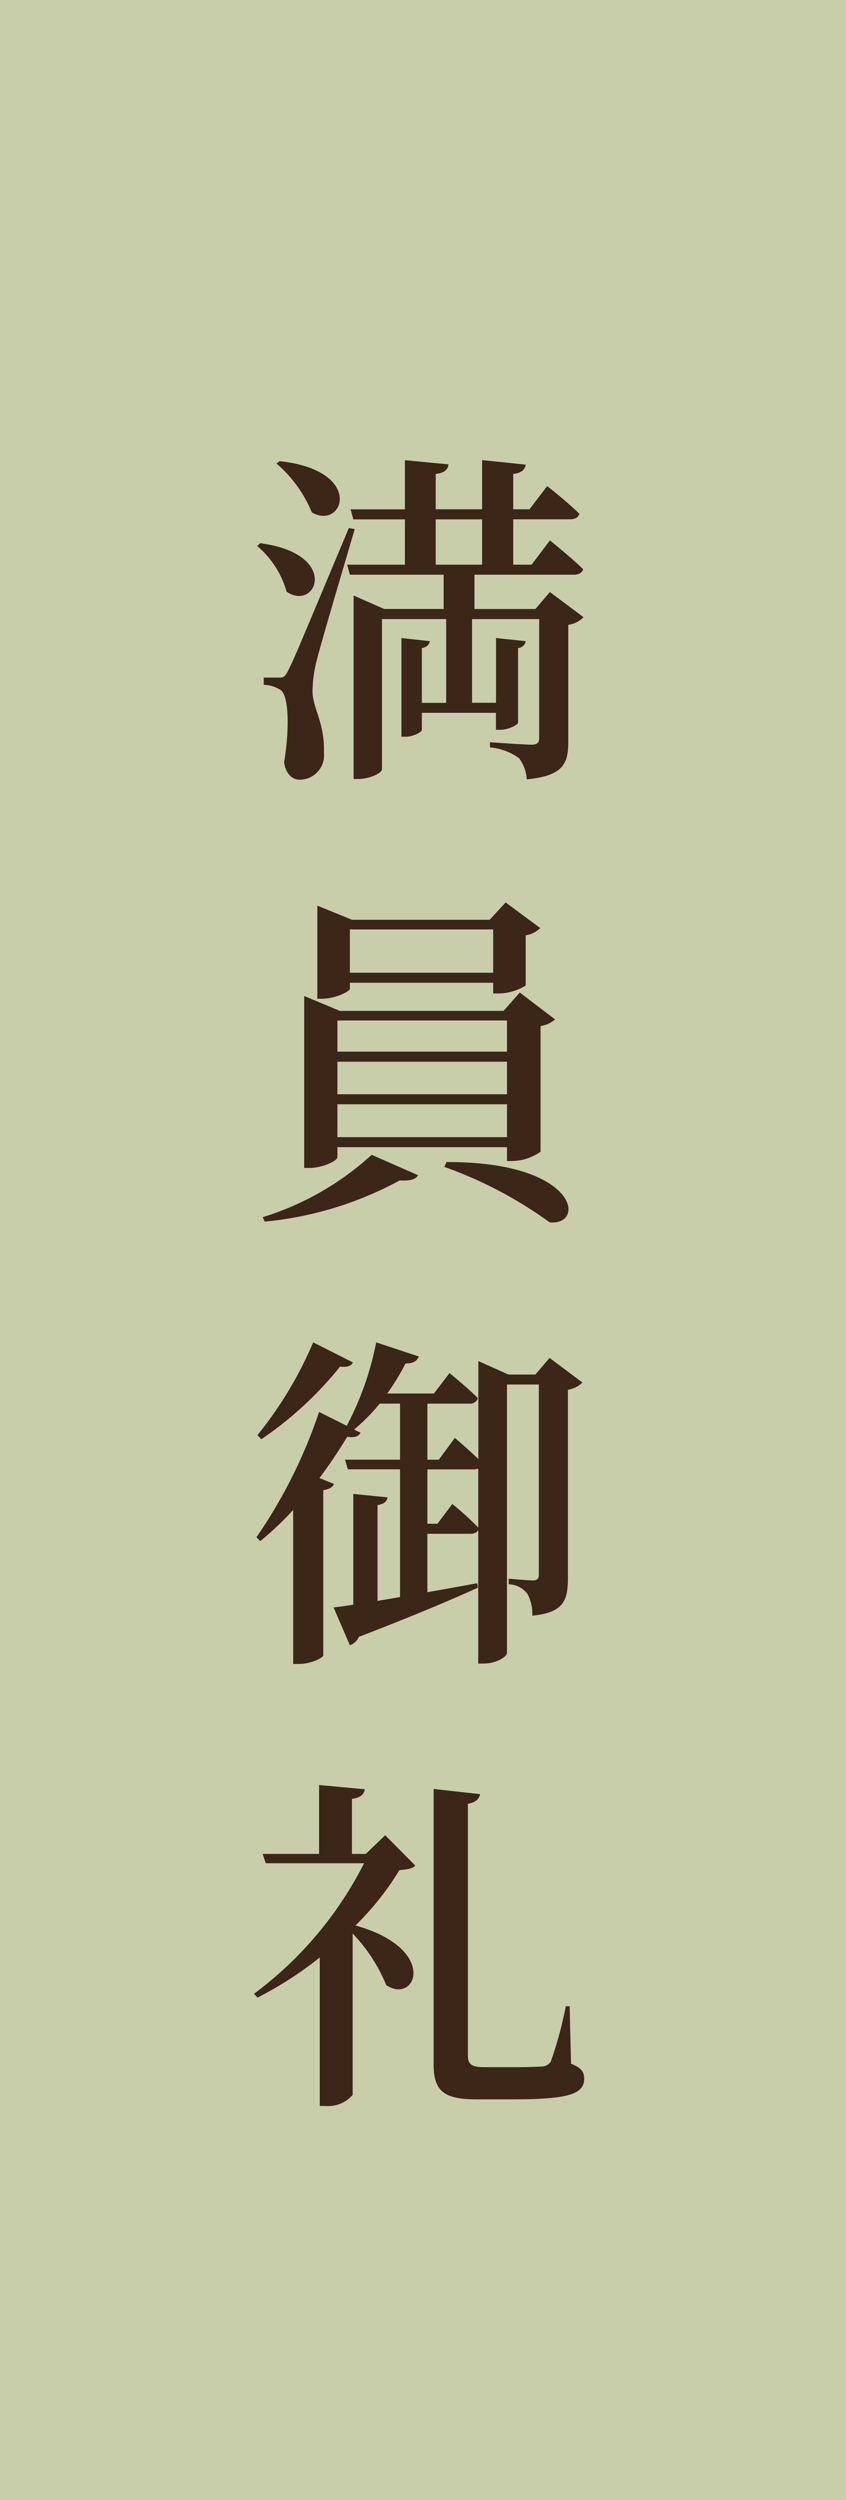 <svg xmlns="http://www.w3.org/2000/svg" width="44" height="130"><path fill="#c8ceaa" d="M0 0h44v130H0z"/><path fill="#3c2618" d="M14.381 24.105a6.7 6.7 0 0 1 1.836 2.538c1.638.954 2.79-2.178-1.674-2.664Zm-1.008 4.286a4.8 4.8 0 0 1 1.532 2.374c1.546 1.062 2.824-1.962-1.37-2.52Zm4.77-.936c-2.844 6.784-2.844 6.784-3.168 7.436-.18.342-.252.342-.486.342h-.774v.378a1.65 1.65 0 0 1 .882.27c.4.27.486 1.872.18 3.762.09.612.432.9.81.9a1.266 1.266 0 0 0 1.26-1.39c.054-1.548-.576-2.3-.594-3.2a6.8 6.8 0 0 1 .216-1.6c.216-.882 1.368-4.752 1.98-6.84Zm4.518-.45h2.412v2.356h-2.412Zm5.94 3.78-.756.882h-3.168v-1.784h5.166c.252 0 .432-.09.486-.288-.648-.63-1.728-1.494-1.728-1.494l-.954 1.26h-.954v-2.358h2.952c.252 0 .432-.09.486-.288-.612-.612-1.674-1.44-1.674-1.44l-.918 1.206h-.846v-1.836c.45-.054.612-.234.648-.486l-2.268-.234v2.556h-2.412v-1.836c.468-.054.63-.234.666-.5l-2.268-.216v2.556h-2.826l.144.522h2.682v2.354h-3.006l.144.522h4.878v1.782h-3.1l-1.584-.7v9.54h.234c.63 0 1.242-.324 1.242-.5v-7.814h3.338v4.356h-1.264v-2.848c.27-.054.378-.18.414-.36l-1.476-.162v5.13h.234c.36 0 .828-.234.828-.36v-.882h3.852v.882h.234c.4 0 .918-.252.918-.378v-3.87a.44.44 0 0 0 .4-.36l-1.548-.162v3.366h-1.246v-4.352h3.492v6.17c0 .252-.09.36-.4.36-.36 0-2.16-.126-2.16-.126v.27a3 3 0 0 1 1.512.558 2.04 2.04 0 0 1 .4 1.1c1.926-.18 2.16-.846 2.16-1.944v-6.088a1.36 1.36 0 0 0 .792-.4Zm-2.952 17.544v2.25h-7.452v-2.25Zm-7.452 2.772h7.452v.558h.27a2.75 2.75 0 0 0 1.422-.414v-2.61a1.34 1.34 0 0 0 .756-.378l-1.8-1.332-.828.9h-7.164l-1.8-.734v4.842h.234c.684 0 1.458-.378 1.458-.522Zm8.172 1.962v1.62h-8.82v-1.62Zm0 3.834h-8.82v-1.692h8.82Zm-8.82 2.232v-1.71h8.82v1.71Zm0 .522h8.82v.72h.288a2.63 2.63 0 0 0 1.458-.486v-6.534a1.5 1.5 0 0 0 .756-.342l-1.836-1.4-.846.954h-8.514l-1.854-.774v8.942h.27c.7 0 1.458-.378 1.458-.558Zm-3.78 3.87a18.3 18.3 0 0 0 7.02-2.142c.576.036.846-.072.954-.27l-2.412-1.062a14.9 14.9 0 0 1-5.67 3.244Zm9.342-2.844a21.6 21.6 0 0 1 5.472 2.88c1.908.2 1.494-3.168-5.364-3.132Zm-6.822 9.122a20.2 20.2 0 0 1-2.9 4.824l.2.216a18.8 18.8 0 0 0 4.1-3.78c.414.054.576-.054.666-.216Zm6.462 9.432h-.522v-2.826h2.43a1 1 0 0 0 .216-.036v3.06a16 16 0 0 0-1.35-1.224Zm5.832-8.622-.738.864h-1.4l-1.566-.7v5.094c-.54-.522-1.224-1.1-1.224-1.1l-.832 1.134h-.594v-2.916h2.176a.42.42 0 0 0 .45-.288c-.54-.54-1.476-1.3-1.476-1.3l-.81 1.062h-2.428a13 13 0 0 0 .954-1.566c.4.018.612-.144.684-.36l-2.214-.734a15.7 15.7 0 0 1-1.53 4.338l-1.44-.72a26 26 0 0 1-3.258 6.516l.2.2a16 16 0 0 0 1.71-1.62v8.01h.288c.612 0 1.26-.306 1.278-.45v-8.588c.324-.054.5-.162.558-.324l-.756-.306a25 25 0 0 0 1.44-2.142c.432.054.594-.036.7-.216l-.342-.162a9.5 9.5 0 0 0 1.332-1.35h1.06v2.916h-2.86l.144.5h2.716v6.642l-1.17.2v-4.984c.36-.054.486-.2.522-.4l-1.782-.18v5.76c-.414.072-.756.108-1.026.144l.846 1.962a.74.74 0 0 0 .468-.432c2.808-1.08 4.806-1.926 6.192-2.556l-.036-.234c-.882.162-1.764.324-2.592.468v-3.038h2.214c.216 0 .36-.054.432-.2v6.948h.27c.684 0 1.224-.36 1.224-.558V71.991h1.658v9.864c0 .216-.072.324-.306.324-.252 0-1.26-.09-1.26-.09v.288a1.28 1.28 0 0 1 .972.5 2.16 2.16 0 0 1 .252 1.134c1.656-.162 1.854-.81 1.854-1.98v-9.766a1.4 1.4 0 0 0 .756-.378Zm-8.55 24.818-1.008.972h-.72v-2.862c.486-.072.63-.252.666-.5l-2.376-.22v3.582h-2.934l.162.486h5.112a19.3 19.3 0 0 1-5.724 6.786l.18.2a19 19 0 0 0 3.24-2.088v7.722h.288a1.68 1.68 0 0 0 1.422-.576v-8.39a8.5 8.5 0 0 1 1.746 2.682c1.548 1.044 2.754-1.89-1.6-3.1a14.7 14.7 0 0 0 2.286-2.88c.45-.036.666-.072.828-.234Zm9.594 8.892h-.2a20.5 20.5 0 0 1-.774 2.862.55.55 0 0 1-.45.27c-.27.018-.774.036-1.44.036h-1.582c-.7 0-.846-.18-.846-.63V93.791c.432-.072.594-.27.63-.5l-2.412-.27v14.322c0 1.4.54 1.818 2.25 1.818h1.836c2.934 0 3.744-.27 3.744-1.08 0-.342-.144-.558-.684-.774Z"/></svg>